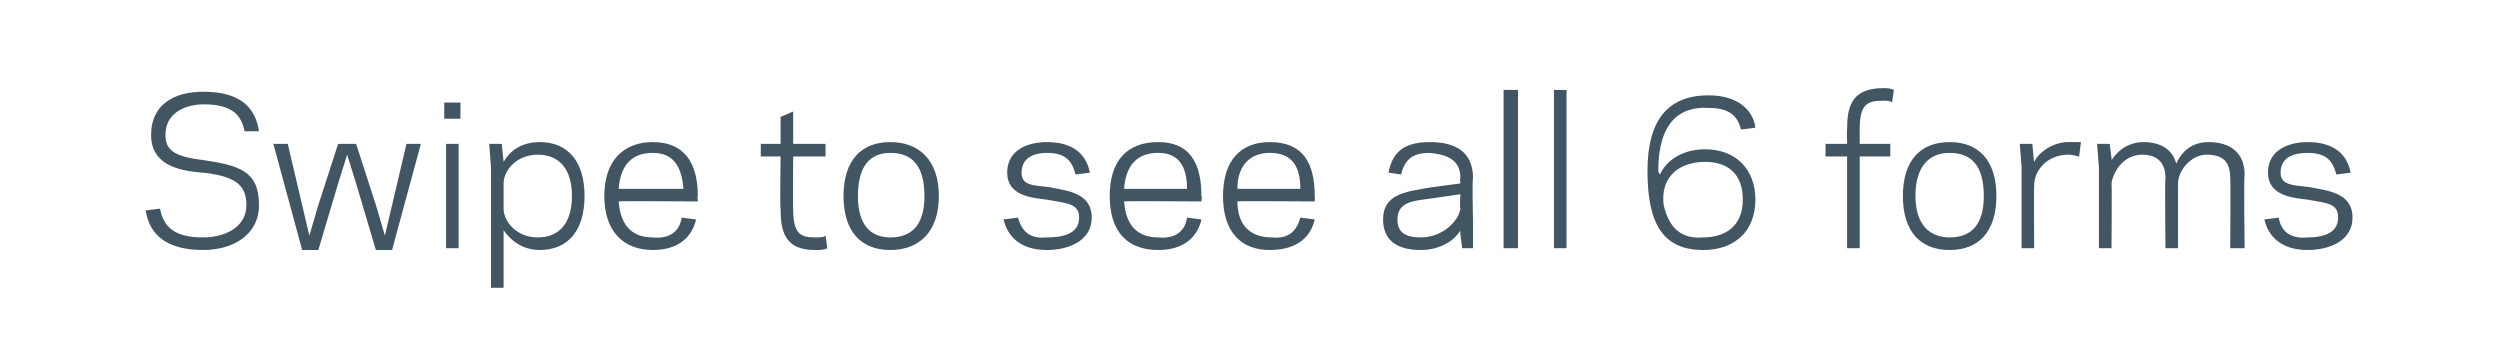 <?xml version="1.0" standalone="no"?><!DOCTYPE svg PUBLIC "-//W3C//DTD SVG 1.1//EN" "http://www.w3.org/Graphics/SVG/1.1/DTD/svg11.dtd"><svg xmlns="http://www.w3.org/2000/svg" version="1.1" width="139px" height="19.2px" viewBox="0 -5 139 19.2" style="top:-5px"><desc>Swipe to see all 6 forms</desc><defs/><g id="Polygon23823"><path d="m8.1 6.7c0 0 .8-.1.8-.1c.2 1.1.9 1.6 2.4 1.6c1.1 0 2.4-.5 2.4-1.8c0-1.1-.6-1.6-2.4-1.8c-1.5-.1-2.9-.5-2.9-2.1c0-1.7 1.3-2.4 2.9-2.4c2.1 0 2.9.9 3.1 2.2c0 0-.8 0-.8 0c-.2-1-.8-1.5-2.3-1.5c-.7 0-2.1.3-2.1 1.7c0 .8.4 1.2 2.1 1.4c2 .3 3.1.6 3.1 2.5c0 1.7-1.5 2.5-3.1 2.5c-2.1 0-3-.9-3.2-2.2zm11.2-3.1l-.5 1.6l-1.1 3.7l-.9 0l-1.6-5.9l.8 0l.8 3.4l.4 1.7l.5-1.7l1.1-3.4l1 0l1.1 3.4l.5 1.7l.4-1.7l.8-3.4l.8 0l-1.6 5.9l-.9 0l-1.1-3.7l-.5-1.6zm6.3-2l-.9 0l0-.9l.9 0l0 .9zm-.8 1.4l.7 0l0 5.8l-.7 0l0-5.8zm3.2 8l-.7 0l0-6.7l-.1-1.3l.7 0c0 0 .1.97.1 1c.4-.7 1.1-1.1 2-1.1c1.6 0 2.5 1.1 2.5 3c0 1.9-.9 3-2.5 3c-.9 0-1.6-.5-2-1.1c0 .01 0 3.2 0 3.2zm1.9-7.4c-1.2 0-1.9.9-1.9 1.6c0 0 0 1.4 0 1.4c0 .7.7 1.6 1.9 1.6c1.2 0 1.9-.8 1.9-2.3c0-1.5-.7-2.3-1.9-2.3zm8.9 2.3c-.04-.03 0 .3 0 .3c0 0-4.39-.03-4.4 0c.1 1.4.8 2 1.9 2c1 .1 1.5-.4 1.6-1.1c0 0 .8.1.8.1c-.2.9-.9 1.7-2.4 1.7c-1.6 0-2.7-1-2.7-3c0-2 1.1-3 2.7-3c1.7 0 2.5 1.1 2.5 3zm-4.4-.4c0 0 3.6 0 3.6 0c-.1-1.3-.6-2-1.7-2c-1.1 0-1.8.6-1.9 2zm7.9-2.5l1.1 0l0-1.5l.7-.3l0 1.8l1.8 0l0 .7l-1.8 0c0 0-.02 2.92 0 2.9c0 1.4.4 1.6 1.2 1.6c.3 0 .5 0 .6-.1c0 0 .1.7.1.7c-.2.1-.4.1-.7.1c-1.7 0-1.9-1.1-1.9-2.3c-.04.02 0-2.9 0-2.9l-1.1 0l0-.7zm4.6 2.9c0-2 1-3 2.6-3c1.6 0 2.7 1 2.7 3c0 2-1.1 3-2.7 3c-1.6 0-2.6-1-2.6-3zm.8 0c0 1.6.7 2.3 1.8 2.3c1.2 0 1.9-.7 1.9-2.3c0-1.7-.7-2.4-1.9-2.4c-1.1 0-1.8.7-1.8 2.4zm12.3 1.2c0-.8-.7-.8-1.8-1c-.8-.1-2.2-.2-2.2-1.5c0-1.3 1.2-1.7 2.2-1.7c1.5 0 2.2.7 2.4 1.7c0 0-.8.1-.8.1c-.2-.8-.6-1.2-1.6-1.2c-.6 0-1.4.2-1.4 1.1c0 .7.6.7 1.5.8c1 .2 2.4.3 2.4 1.7c0 1.3-1.3 1.8-2.5 1.8c-1.5 0-2.2-.8-2.4-1.7c0 0 .8-.1.8-.1c.2.7.6 1.2 1.6 1.1c.9 0 1.8-.2 1.8-1.1zm6.8-1.2c.04-.03 0 .3 0 .3c0 0-4.31-.03-4.3 0c.1 1.4.8 2 1.9 2c1 .1 1.5-.4 1.6-1.1c0 0 .8.1.8.1c-.2.9-.9 1.7-2.4 1.7c-1.7 0-2.7-1-2.7-3c0-2 1-3 2.7-3c1.7 0 2.4 1.1 2.4 3zm-4.3-.4c0 0 3.5 0 3.5 0c0-1.3-.5-2-1.6-2c-1.1 0-1.8.6-1.9 2zm10.6.4c.01-.03 0 .3 0 .3c0 0-4.34-.03-4.3 0c0 1.4.8 2 1.9 2c1 .1 1.4-.4 1.6-1.1c0 0 .8.1.8.1c-.2.9-.9 1.7-2.5 1.7c-1.6 0-2.6-1-2.6-3c0-2 1-3 2.6-3c1.8 0 2.5 1.1 2.5 3zm-4.3-.4c0 0 3.5 0 3.5 0c0-1.3-.5-2-1.7-2c-1 0-1.8.6-1.8 2zm10.3 0c.05-.04 2.1-.3 2.1-.3c0 0-.05-.32 0-.3c0-1-.7-1.3-1.7-1.4c-1 0-1.4.4-1.6 1.2c0 0-.7-.1-.7-.1c.2-1 .7-1.7 2.3-1.7c1.5 0 2.4.6 2.4 2c-.05.03 0 2.5 0 2.5l0 1.4l-.6 0c0 0-.15-1-.1-1c-.4.7-1.3 1.1-2.2 1.1c-1.4 0-2.1-.6-2.1-1.7c0-1.2.9-1.5 2.2-1.7zm-.1 2.7c1.2 0 2.1-.9 2.2-1.6c-.05-.04 0-.8 0-.8c0 0-2.06.3-2.1.3c-.8.1-1.4.3-1.4 1.1c0 .7.4 1 1.3 1zm4.6-8.2l.8 0l0 8.8l-.8 0l0-8.8zm2.8 0l.7 0l0 8.8l-.7 0l0-8.8zm5.8 4.5c0 0 0 .1.1.2c.4-.9 1.4-1.4 2.5-1.4c1.7 0 2.8 1.1 2.8 2.8c0 1.8-1.2 2.8-2.9 2.8c-2.2 0-3.1-1.4-3.1-4.4c0-2.9 1.2-4.2 3.4-4.2c1.7 0 2.5.9 2.6 1.8c0 0-.8.1-.8.1c-.2-.8-.7-1.2-1.8-1.2c-1.6-.1-2.8.8-2.8 3.5zm.3 1.9c.3 1.3 1 1.9 2.2 1.8c1.2 0 2.2-.6 2.2-2.1c0-1.5-.9-2.1-2.1-2.1c-1.4 0-2.5.8-2.3 2.4zm9-3.4l1.2 0c0 0-.02-.82 0-.8c0-1.2.2-2.3 2-2.3c.2 0 .4 0 .6.1c0 0-.1.7-.1.7c-.1-.1-.3-.1-.5-.1c-.9 0-1.3.2-1.3 1.6c0-.02 0 .8 0 .8l1.7 0l0 .7l-1.7 0l0 5.1l-.7 0l0-5.1l-1.2 0l0-.7zm4.3 2.9c0-2 1-3 2.6-3c1.6 0 2.6 1 2.6 3c0 2-1 3-2.6 3c-1.6 0-2.6-1-2.6-3zm.7 0c0 1.6.8 2.3 1.9 2.3c1.2 0 1.9-.7 1.9-2.3c0-1.7-.7-2.4-1.9-2.4c-1.1 0-1.9.7-1.9 2.4zm9.1-2.2c-.1 0-.3-.1-.6-.1c-1.2 0-1.9.9-1.9 1.7c-.02-.04 0 3.5 0 3.5l-.7 0l0-4.5l-.1-1.3l.7 0c0 0 .08 1 .1 1c.3-.6 1.1-1.1 1.9-1.1c.2 0 .5 0 .7 0c0 0-.1.8-.1.8zm1.8.2c.4-.6 1-1 1.8-1c.9 0 1.6.4 1.8 1.2c.4-.9 1.1-1.2 1.8-1.2c1.2 0 2 .6 2 1.8c-.05.03 0 4.1 0 4.1l-.8 0c0 0 .03-3.91 0-3.9c0-.9-.4-1.3-1.3-1.3c-.9 0-1.6.9-1.6 1.6c-.01.01 0 3.6 0 3.6l-.7 0c0 0-.04-3.91 0-3.9c0-.9-.5-1.3-1.3-1.3c-1 0-1.6.9-1.7 1.6c.03.01 0 3.6 0 3.6l-.7 0l0-4.5l-.1-1.3l.7 0c0 0 .13.94.1.9zm12.6 3.2c0-.8-.6-.8-1.7-1c-.8-.1-2.2-.2-2.2-1.5c0-1.3 1.2-1.7 2.2-1.7c1.5 0 2.2.7 2.4 1.7c0 0-.8.1-.8.1c-.2-.8-.6-1.2-1.6-1.2c-.7 0-1.5.2-1.5 1.1c0 .7.7.7 1.6.8c1 .2 2.4.3 2.4 1.7c0 1.3-1.3 1.8-2.5 1.8c-1.5 0-2.2-.8-2.4-1.7c0 0 .8-.1.8-.1c.1.7.6 1.2 1.6 1.1c.8 0 1.7-.2 1.7-1.1z" stroke="none" fill="#425563"/></g></svg>